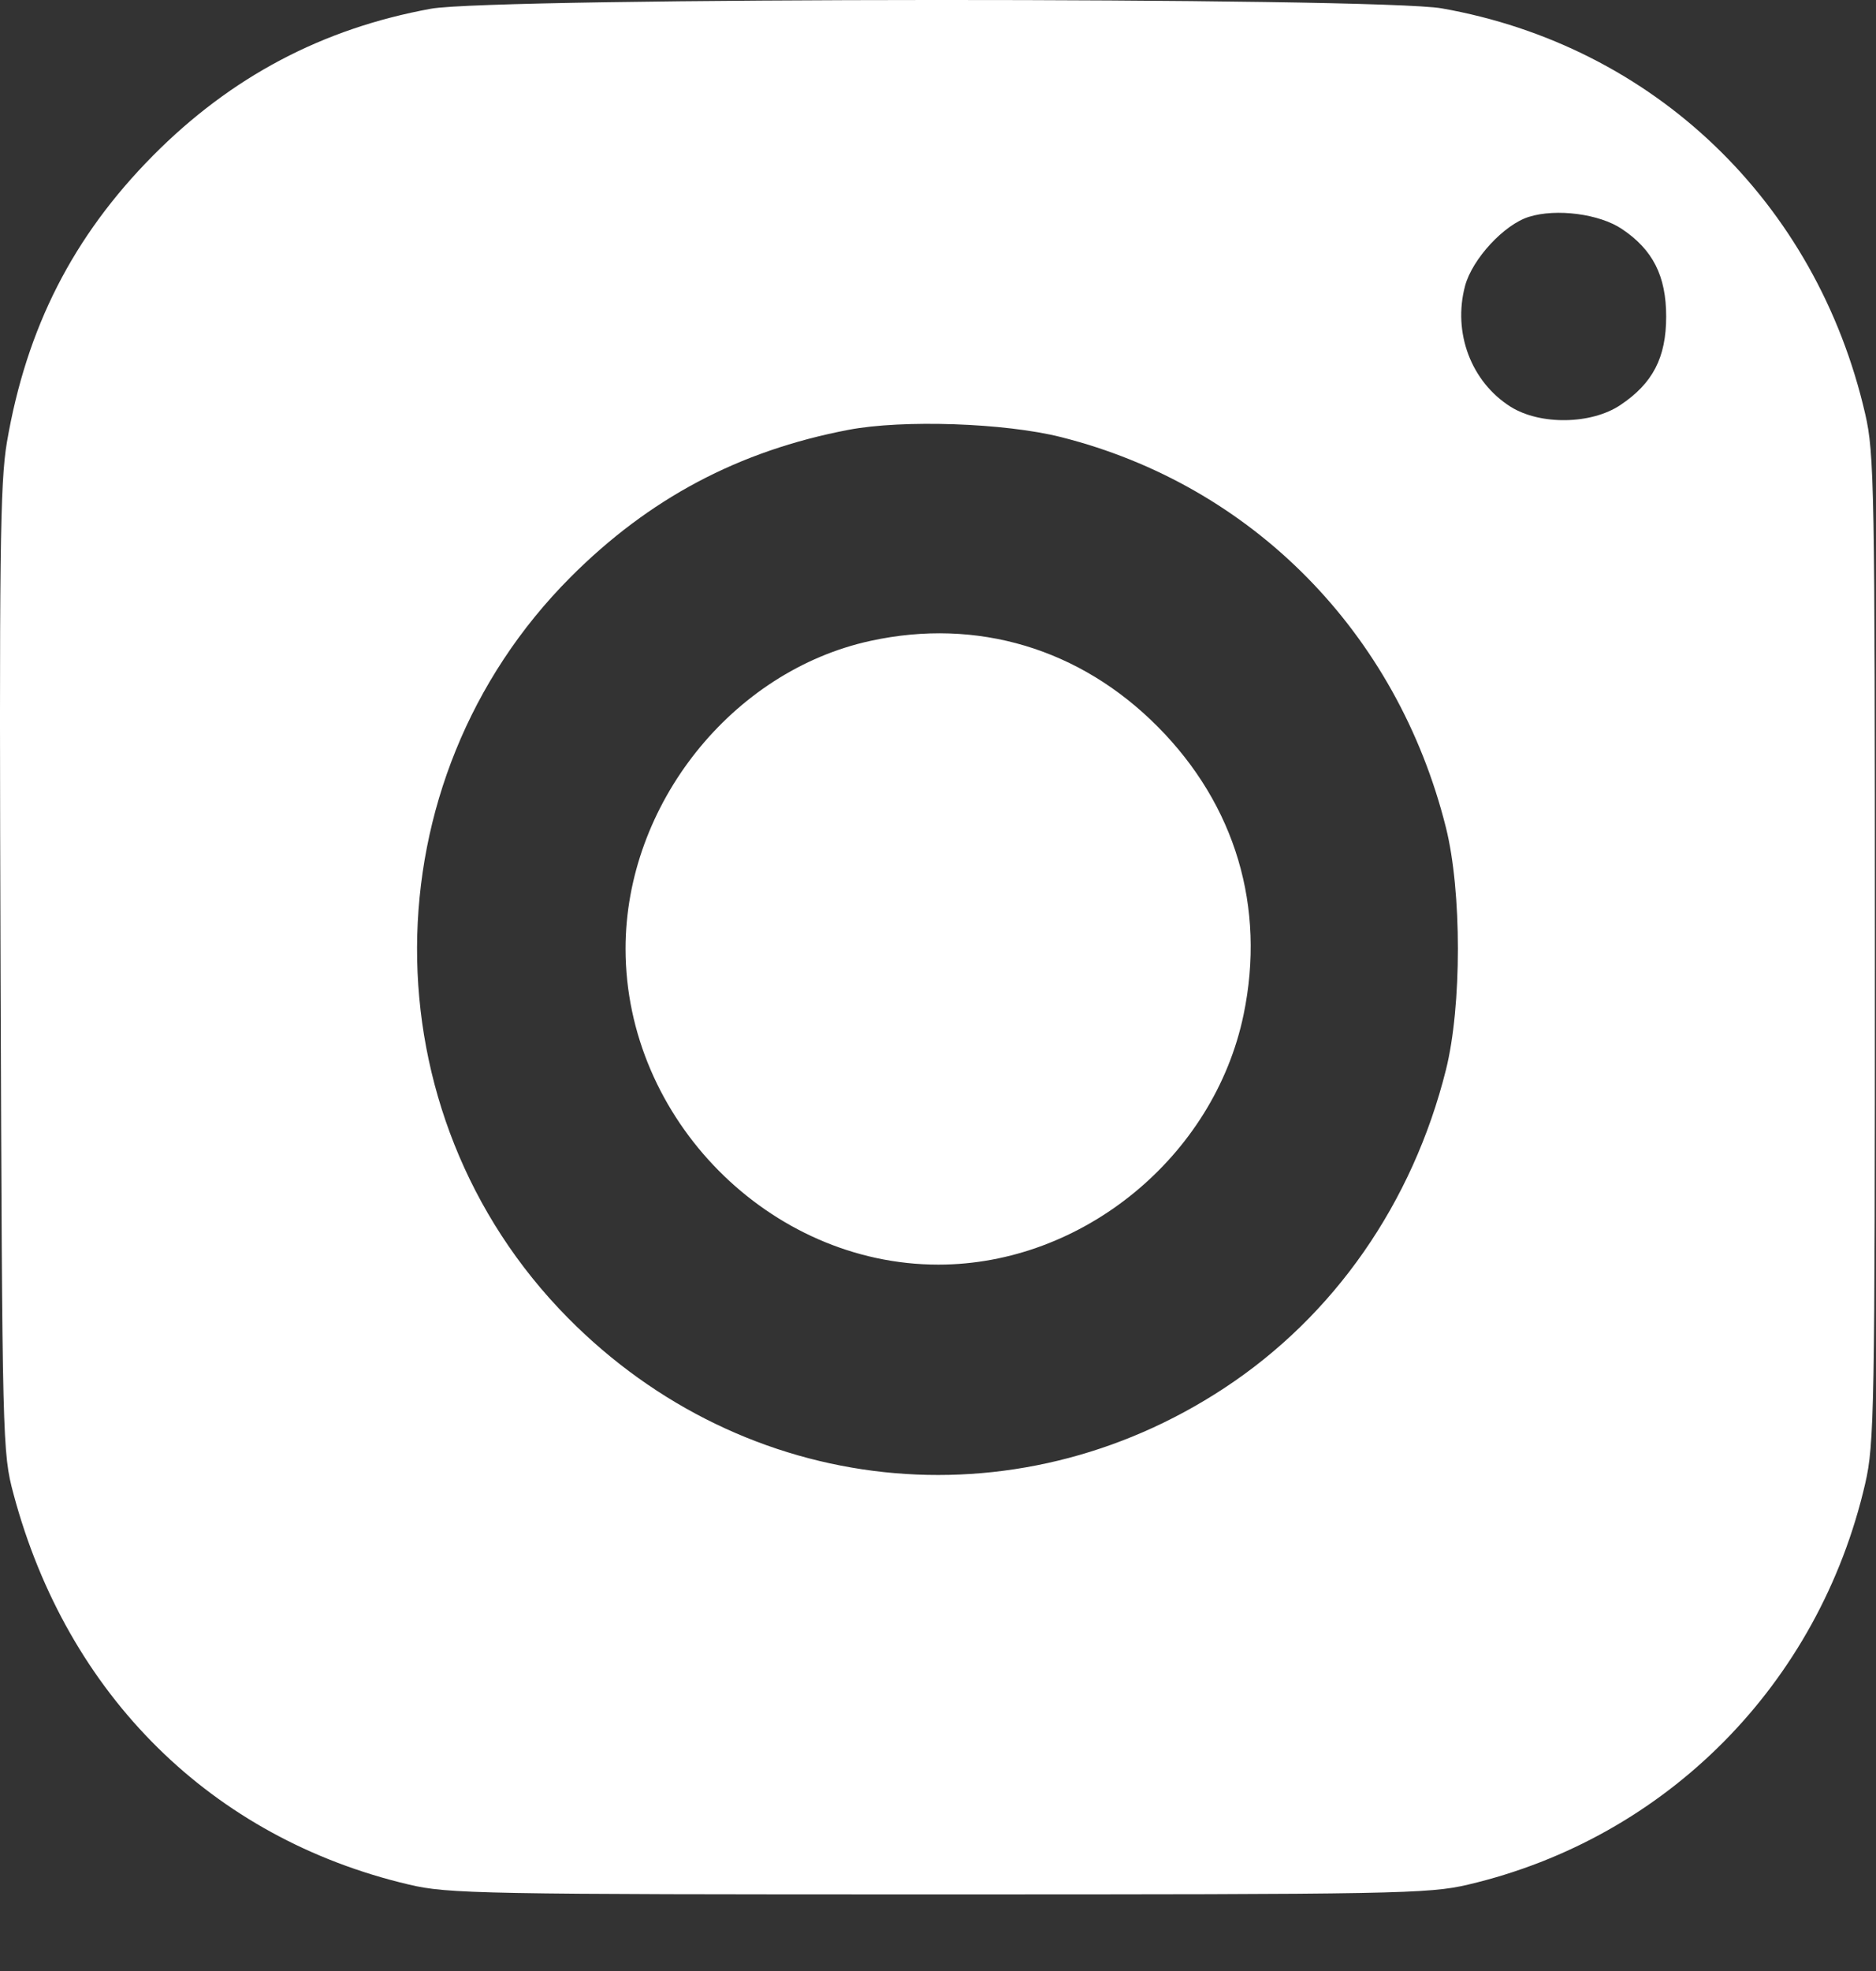 <svg width="20" height="21" viewBox="0 0 20 21" fill="none" xmlns="http://www.w3.org/2000/svg">
<rect x="0" y="0" width="20" height="21" fill="#333333" stroke="none"/>
<path fill-rule="evenodd" clip-rule="evenodd" d="M4.594 0.093C3.437 0.304 2.463 0.819 1.631 1.658C0.779 2.518 0.283 3.491 0.074 4.71C0 5.144 -0.009 5.912 0.006 10.341C0.024 15.39 0.026 15.476 0.144 15.918C0.718 18.064 2.258 19.585 4.359 20.079C4.776 20.178 5.123 20.184 10.004 20.184C14.878 20.184 15.233 20.178 15.65 20.08C17.767 19.583 19.392 17.943 19.885 15.806C19.982 15.385 19.988 15.027 19.988 10.108C19.988 5.19 19.982 4.831 19.885 4.411C19.364 2.148 17.628 0.487 15.37 0.089C14.68 -0.032 5.262 -0.029 4.594 0.093ZM17.29 2.439C17.621 2.66 17.763 2.94 17.763 3.372C17.763 3.81 17.621 4.084 17.274 4.316C16.964 4.523 16.42 4.531 16.105 4.334C15.684 4.069 15.486 3.545 15.619 3.046C15.696 2.759 16.036 2.391 16.301 2.31C16.593 2.219 17.051 2.279 17.29 2.439ZM11.311 4.657C13.348 5.17 14.894 6.737 15.415 8.817C15.585 9.495 15.585 10.721 15.415 11.399C15.059 12.819 14.223 14.02 13.051 14.79C10.814 16.261 7.944 15.954 6.053 14.04C3.9 11.861 3.912 8.326 6.081 6.151C6.919 5.311 7.876 4.803 9.044 4.58C9.623 4.469 10.714 4.506 11.311 4.657ZM9.281 6.828C7.803 7.149 6.669 8.574 6.669 10.108C6.669 11.925 8.205 13.474 10.004 13.474C11.539 13.474 12.943 12.325 13.258 10.81C13.495 9.667 13.172 8.579 12.345 7.745C11.517 6.91 10.418 6.58 9.281 6.828Z" fill="white"/>
</svg>
